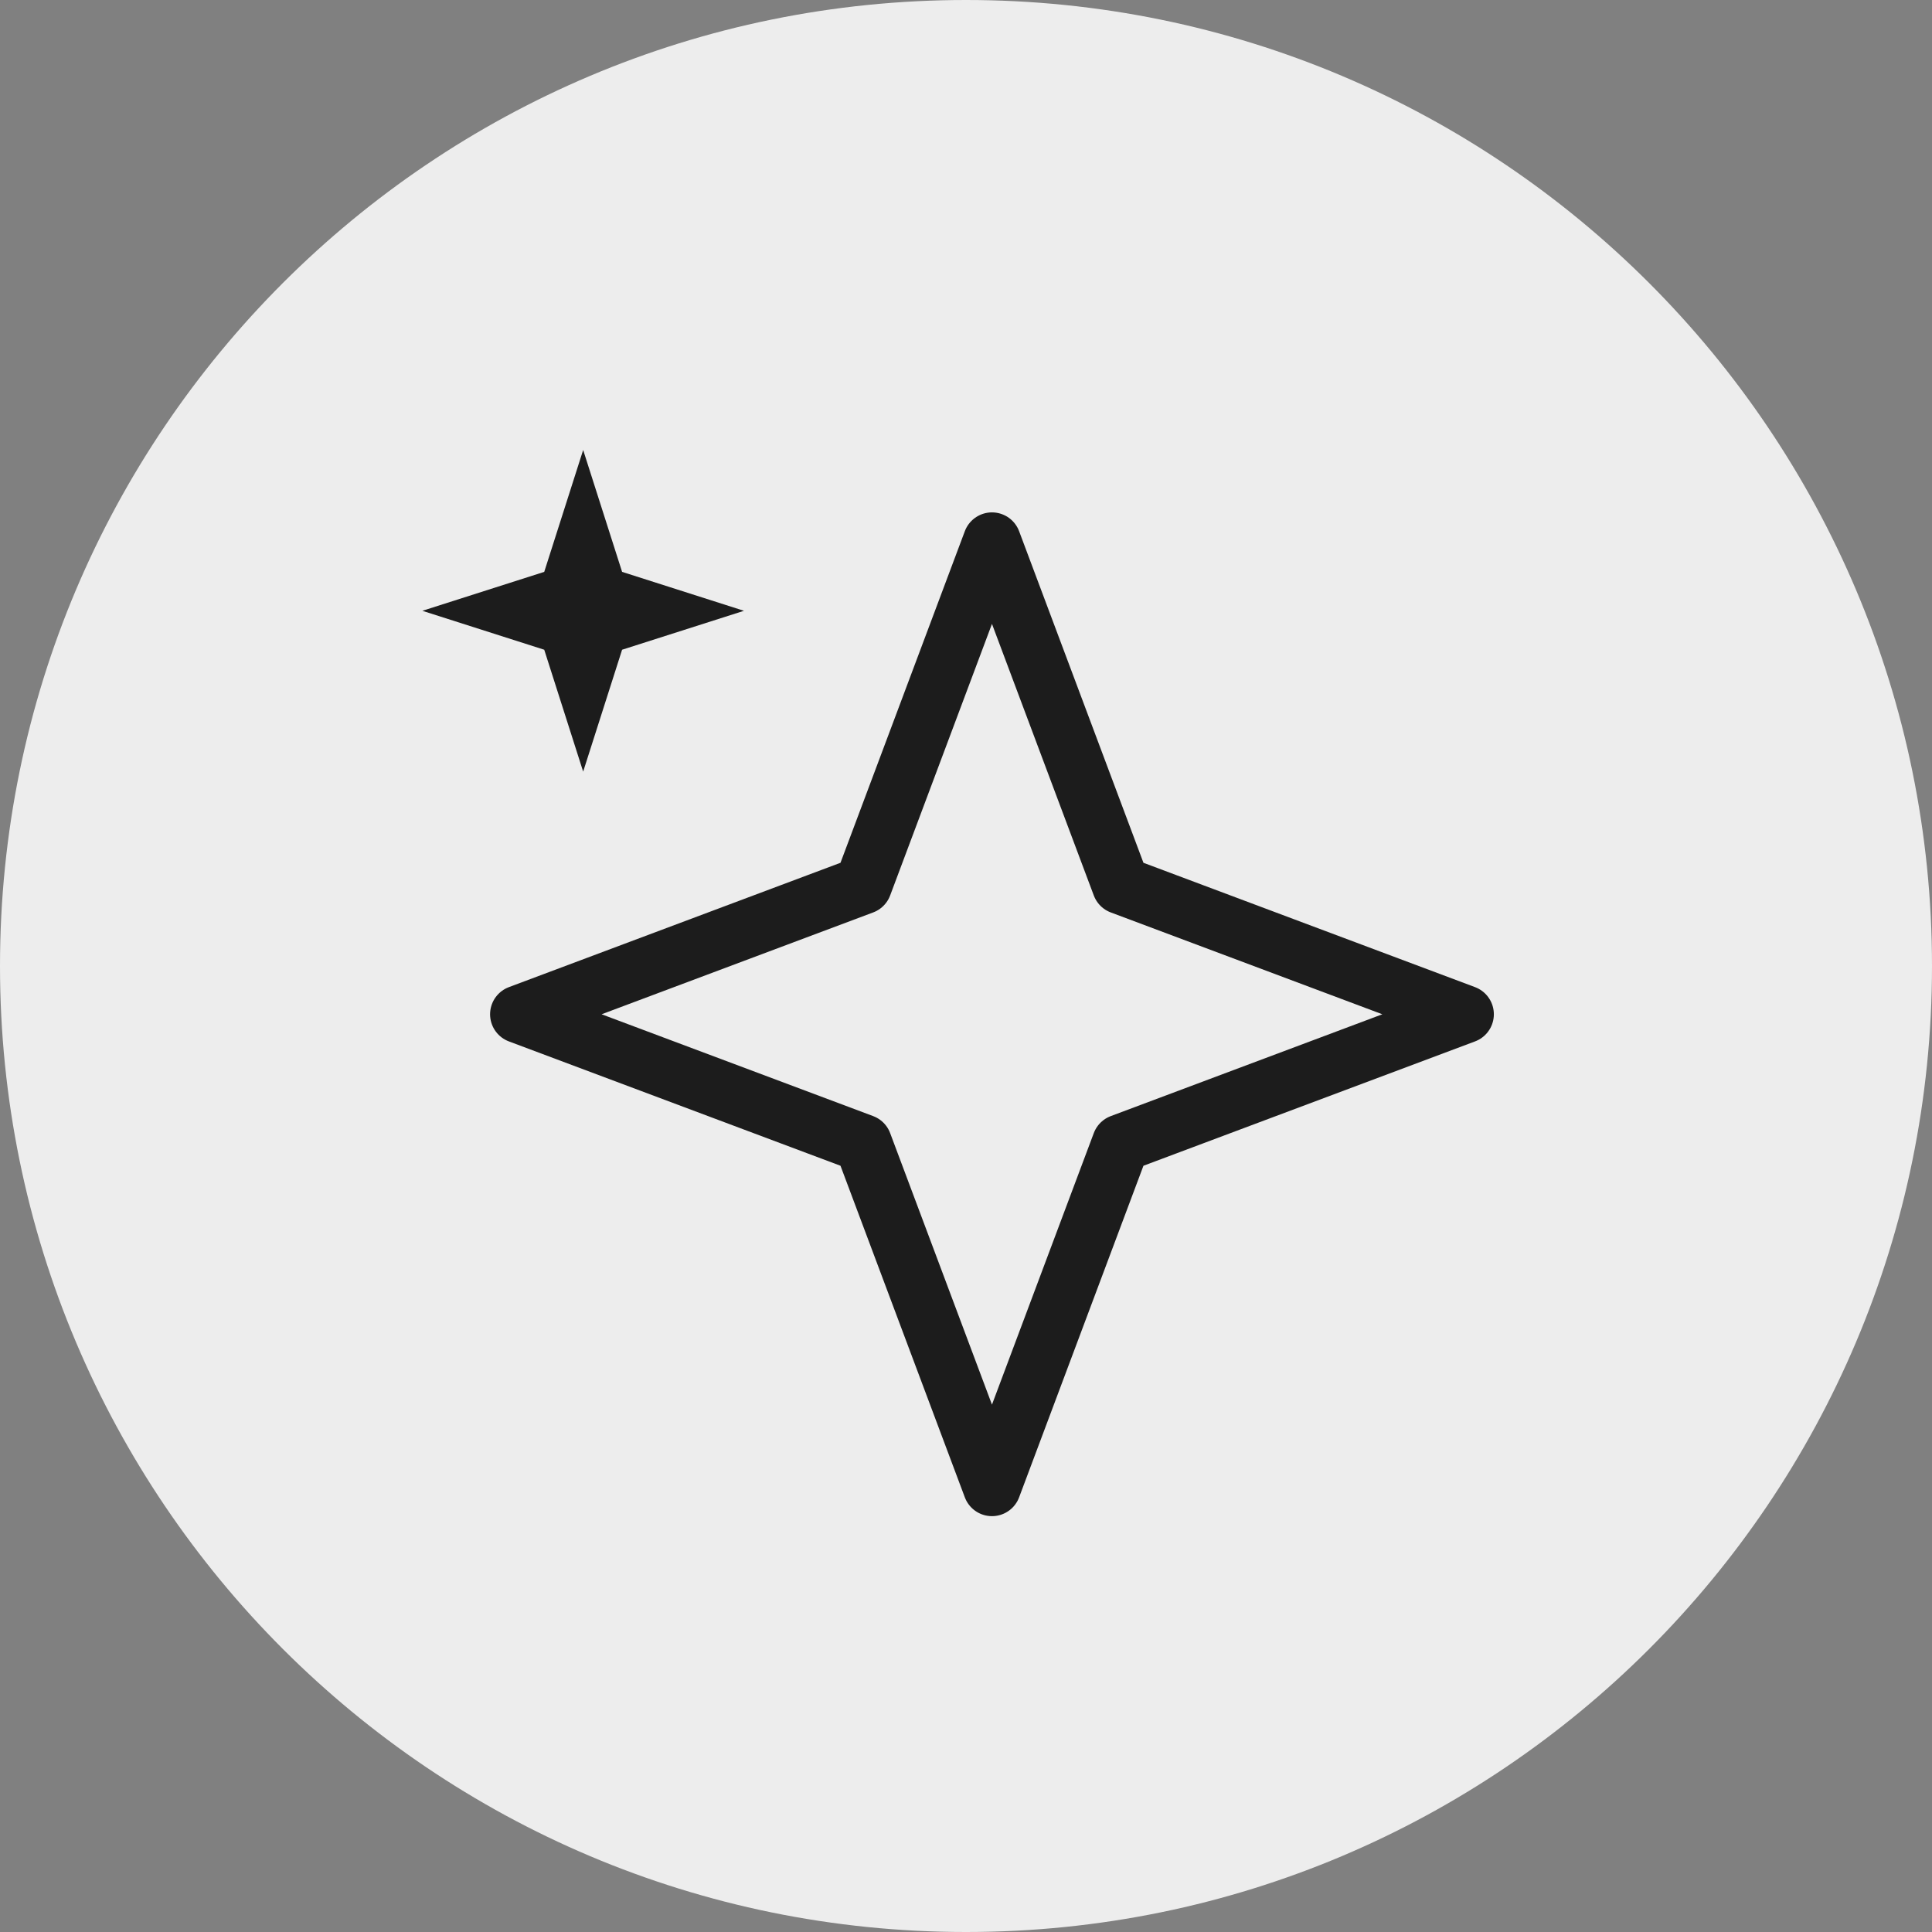 <?xml version="1.0" encoding="UTF-8"?>
<svg id="Layer_1" xmlns="http://www.w3.org/2000/svg" width="2.778in" height="2.778in" version="1.1" viewBox="0 0 200 200">
  <rect x="0" y="0" width="200" height="200" fill="#808080" stroke="none"/>
  <!-- Generator: Adobe Illustrator 29.5.0, SVG Export Plug-In . SVG Version: 2.1.0 Build 137)  -->
  <path d="M100,0h0c55.228,0,100,44.772,100,100h0c0,55.228-44.772,100-100,100h0C44.772,200,0,155.228,0,100h0C0,44.772,44.772,0,100,0Z" style="fill: #ededed;"/>
  <g>
    <path d="M102.688,56.042l13.351,35.604,35.604,13.351-35.604,13.351-13.351,35.604-13.351-35.604-35.604-13.351,35.604-13.351s13.351-35.604,13.351-35.604Z" style="fill: none; stroke: #1c1c1c; stroke-linecap: round; stroke-linejoin: round; stroke-width: 6px;"/>
    <path d="M64.399,59.2l-4.03-12.617-4.03,12.617-12.617,4.03,12.617,4.03,4.03,12.617,4.03-12.617,12.617-4.03s-12.617-4.03-12.617-4.03Z" style="fill: #1c1c1c;"/>
  </g>
</svg>